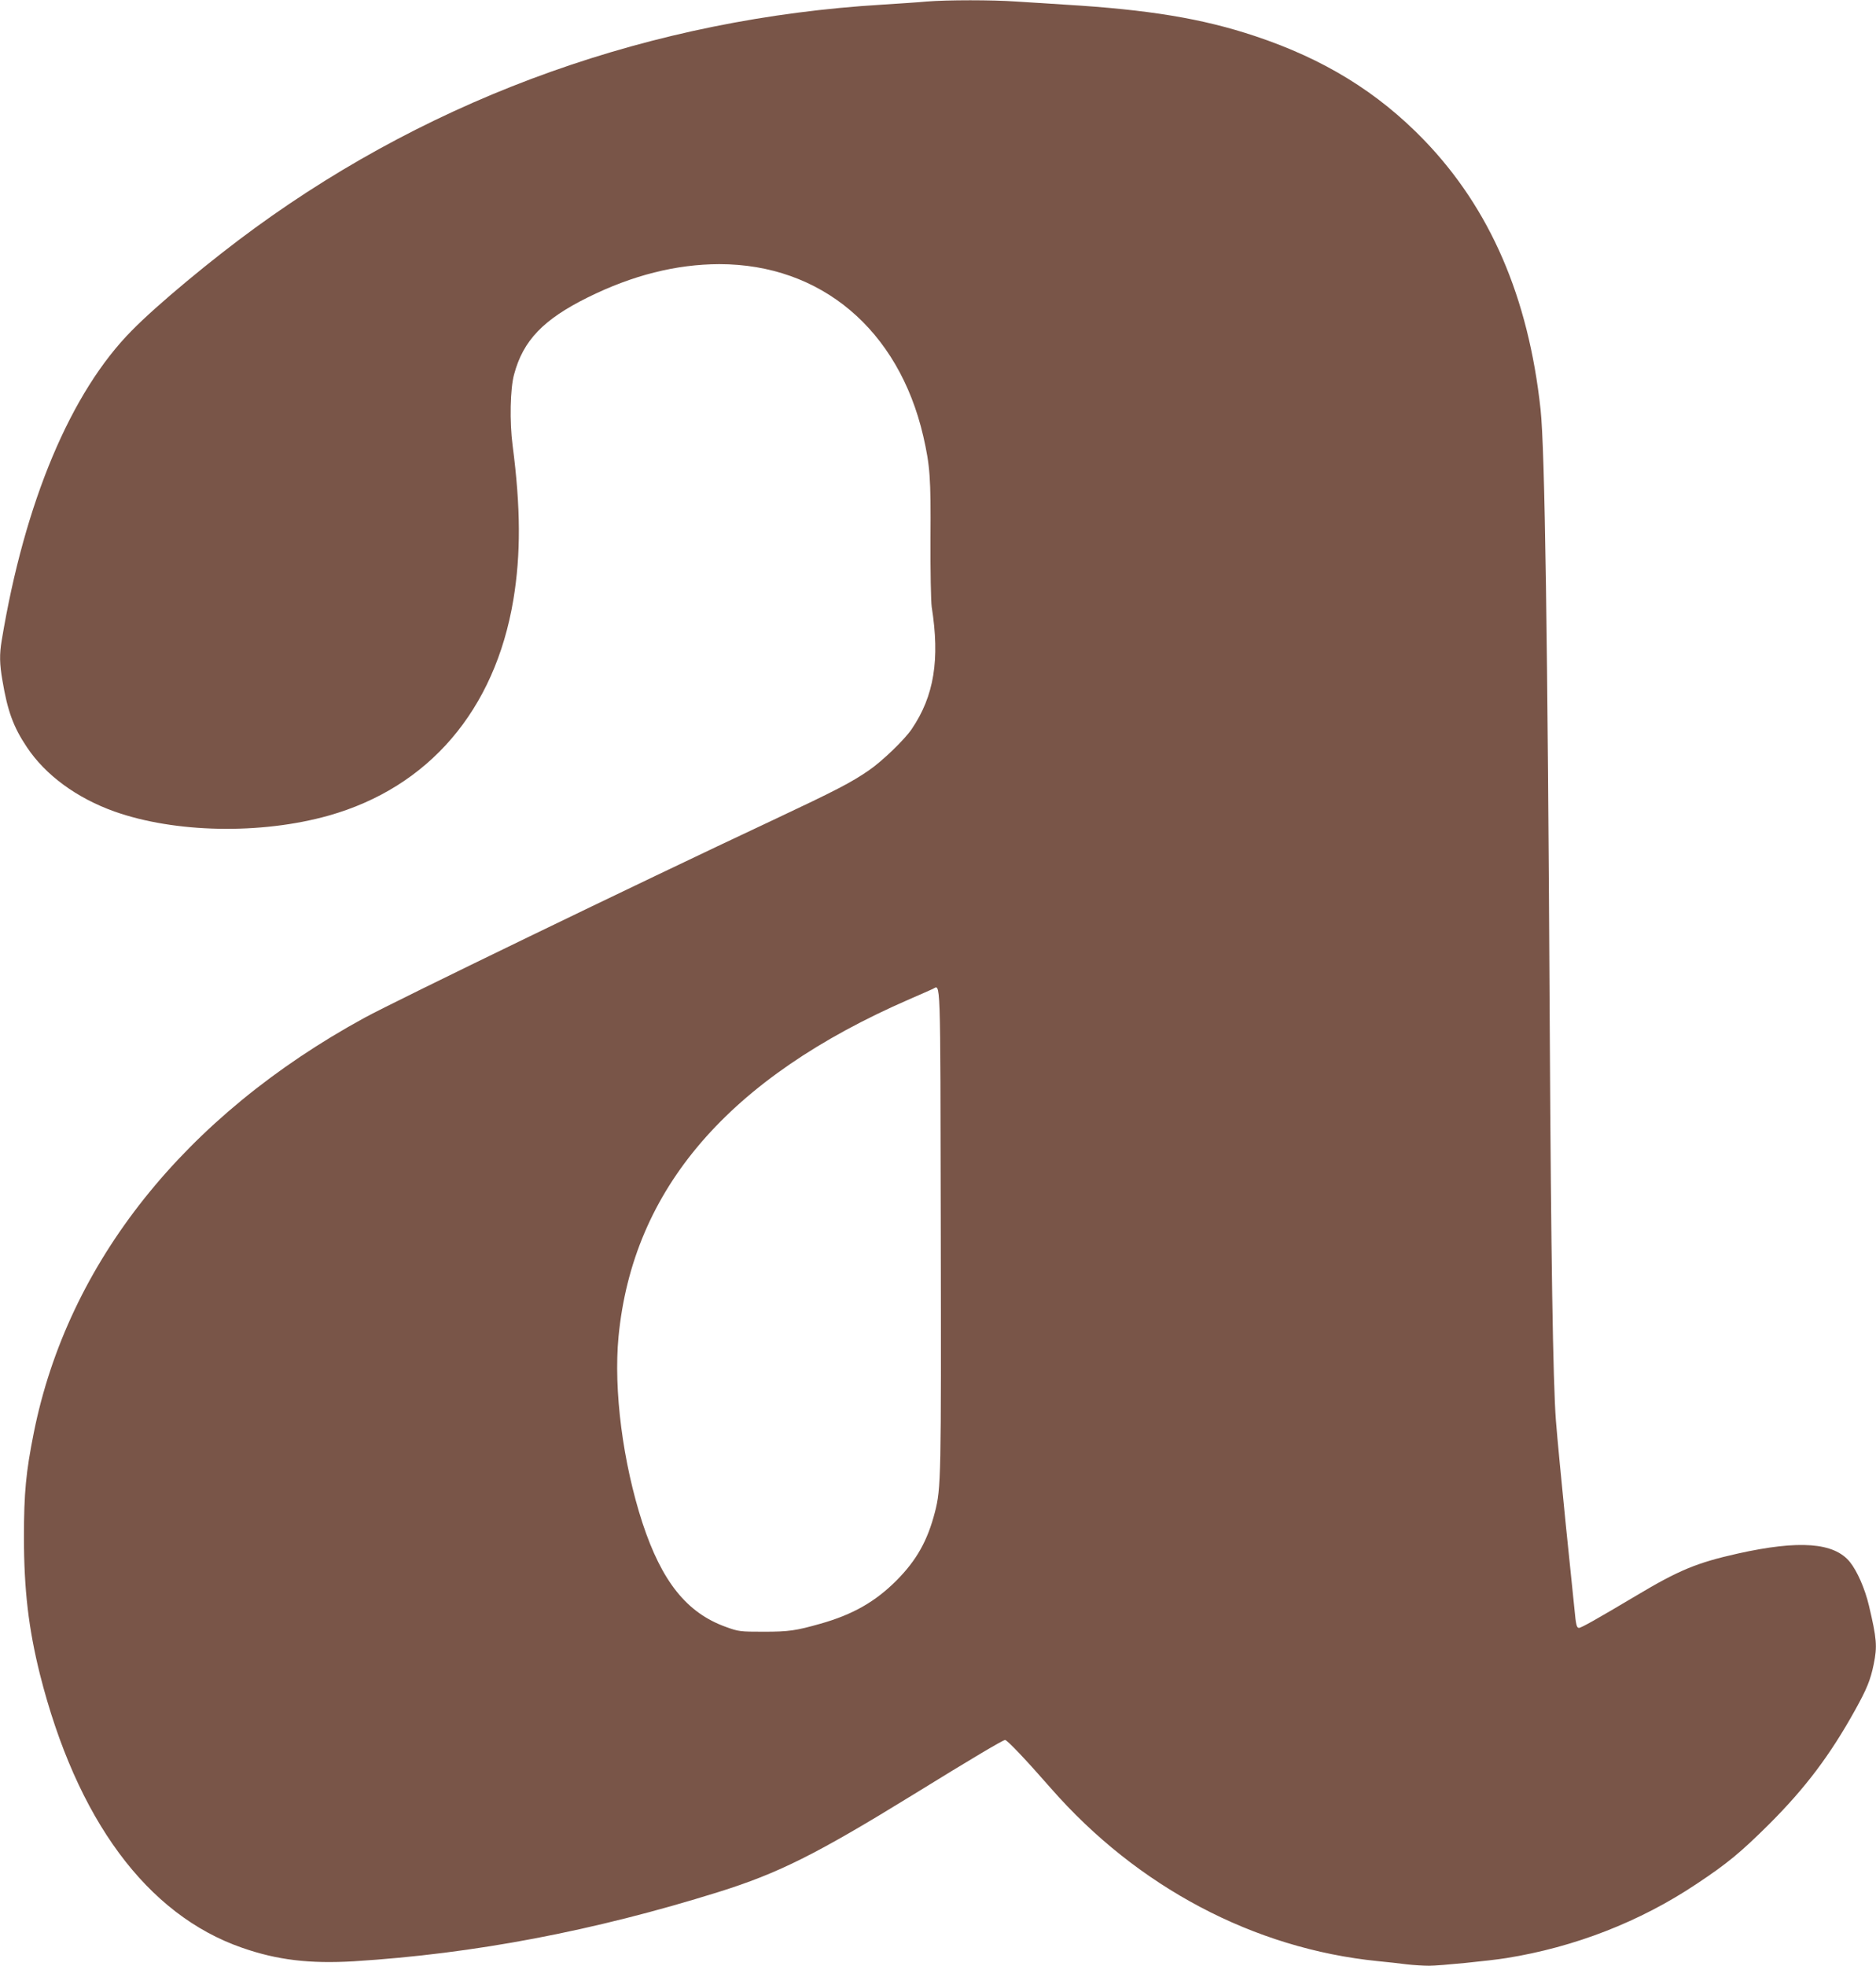 <?xml version="1.0" standalone="no"?>
<!DOCTYPE svg PUBLIC "-//W3C//DTD SVG 20010904//EN"
 "http://www.w3.org/TR/2001/REC-SVG-20010904/DTD/svg10.dtd">
<svg version="1.0" xmlns="http://www.w3.org/2000/svg"
 width="1222pt" height="1280pt" viewBox="0 0 1222 1280"
 preserveAspectRatio="xMidYMid meet">
<g transform="translate(0,1280) scale(0.1,-0.1)"
fill="#795548" stroke="none">
<path d="M6035 12790 c-49 -5 -178 -13 -285 -20 -1497 -90 -2904 -591 -4090
-1455 -282 -205 -638 -501 -800 -666 -399 -402 -700 -1119 -849 -2020 -15 -90
-14 -152 5 -261 33 -197 71 -302 159 -433 121 -182 324 -331 570 -419 394
-140 954 -151 1395 -27 653 184 1084 687 1204 1406 49 295 48 599 -5 1005 -20
153 -16 370 10 463 59 220 190 357 481 501 291 144 574 215 855 216 662 0
1168 -426 1329 -1120 44 -193 50 -271 47 -667 -1 -216 3 -409 8 -445 54 -342
16 -580 -130 -795 -47 -70 -193 -210 -279 -269 -118 -81 -213 -130 -627 -325
-885 -415 -2458 -1177 -2658 -1286 -1172 -640 -1933 -1594 -2155 -2703 -51
-256 -64 -389 -64 -680 0 -341 30 -595 104 -892 239 -946 697 -1566 1317
-1781 229 -80 441 -105 728 -88 783 49 1559 196 2375 451 392 123 633 243
1270 635 376 232 583 355 597 355 14 0 139 -132 298 -314 563 -643 1323 -1045
2130 -1126 61 -6 146 -15 189 -21 44 -5 109 -9 145 -9 70 0 392 32 504 50 443
71 869 236 1237 482 201 133 290 207 476 392 234 234 395 447 558 741 76 137
100 195 121 298 24 116 20 167 -31 382 -26 110 -76 224 -124 284 -103 127
-329 144 -730 55 -268 -60 -384 -108 -665 -276 -254 -151 -355 -208 -370 -208
-15 0 -20 22 -29 120 -3 30 -28 276 -56 545 -27 270 -57 578 -65 685 -19 244
-32 1084 -40 2535 -14 2576 -32 3791 -60 4049 -79 732 -329 1308 -759 1754
-303 313 -653 528 -1101 677 -345 115 -693 172 -1240 205 -99 6 -241 15 -315
20 -154 11 -451 11 -585 0z m93 -7995 c3 -1625 2 -1685 -38 -1841 -48 -186
-119 -313 -250 -445 -139 -139 -284 -222 -496 -282 -160 -45 -204 -52 -369
-52 -153 0 -164 1 -246 31 -255 91 -418 295 -544 677 -128 393 -189 865 -156
1213 93 962 716 1685 1896 2198 72 31 139 61 150 66 53 24 50 134 53 -1565z"/>
</g>
</svg>
